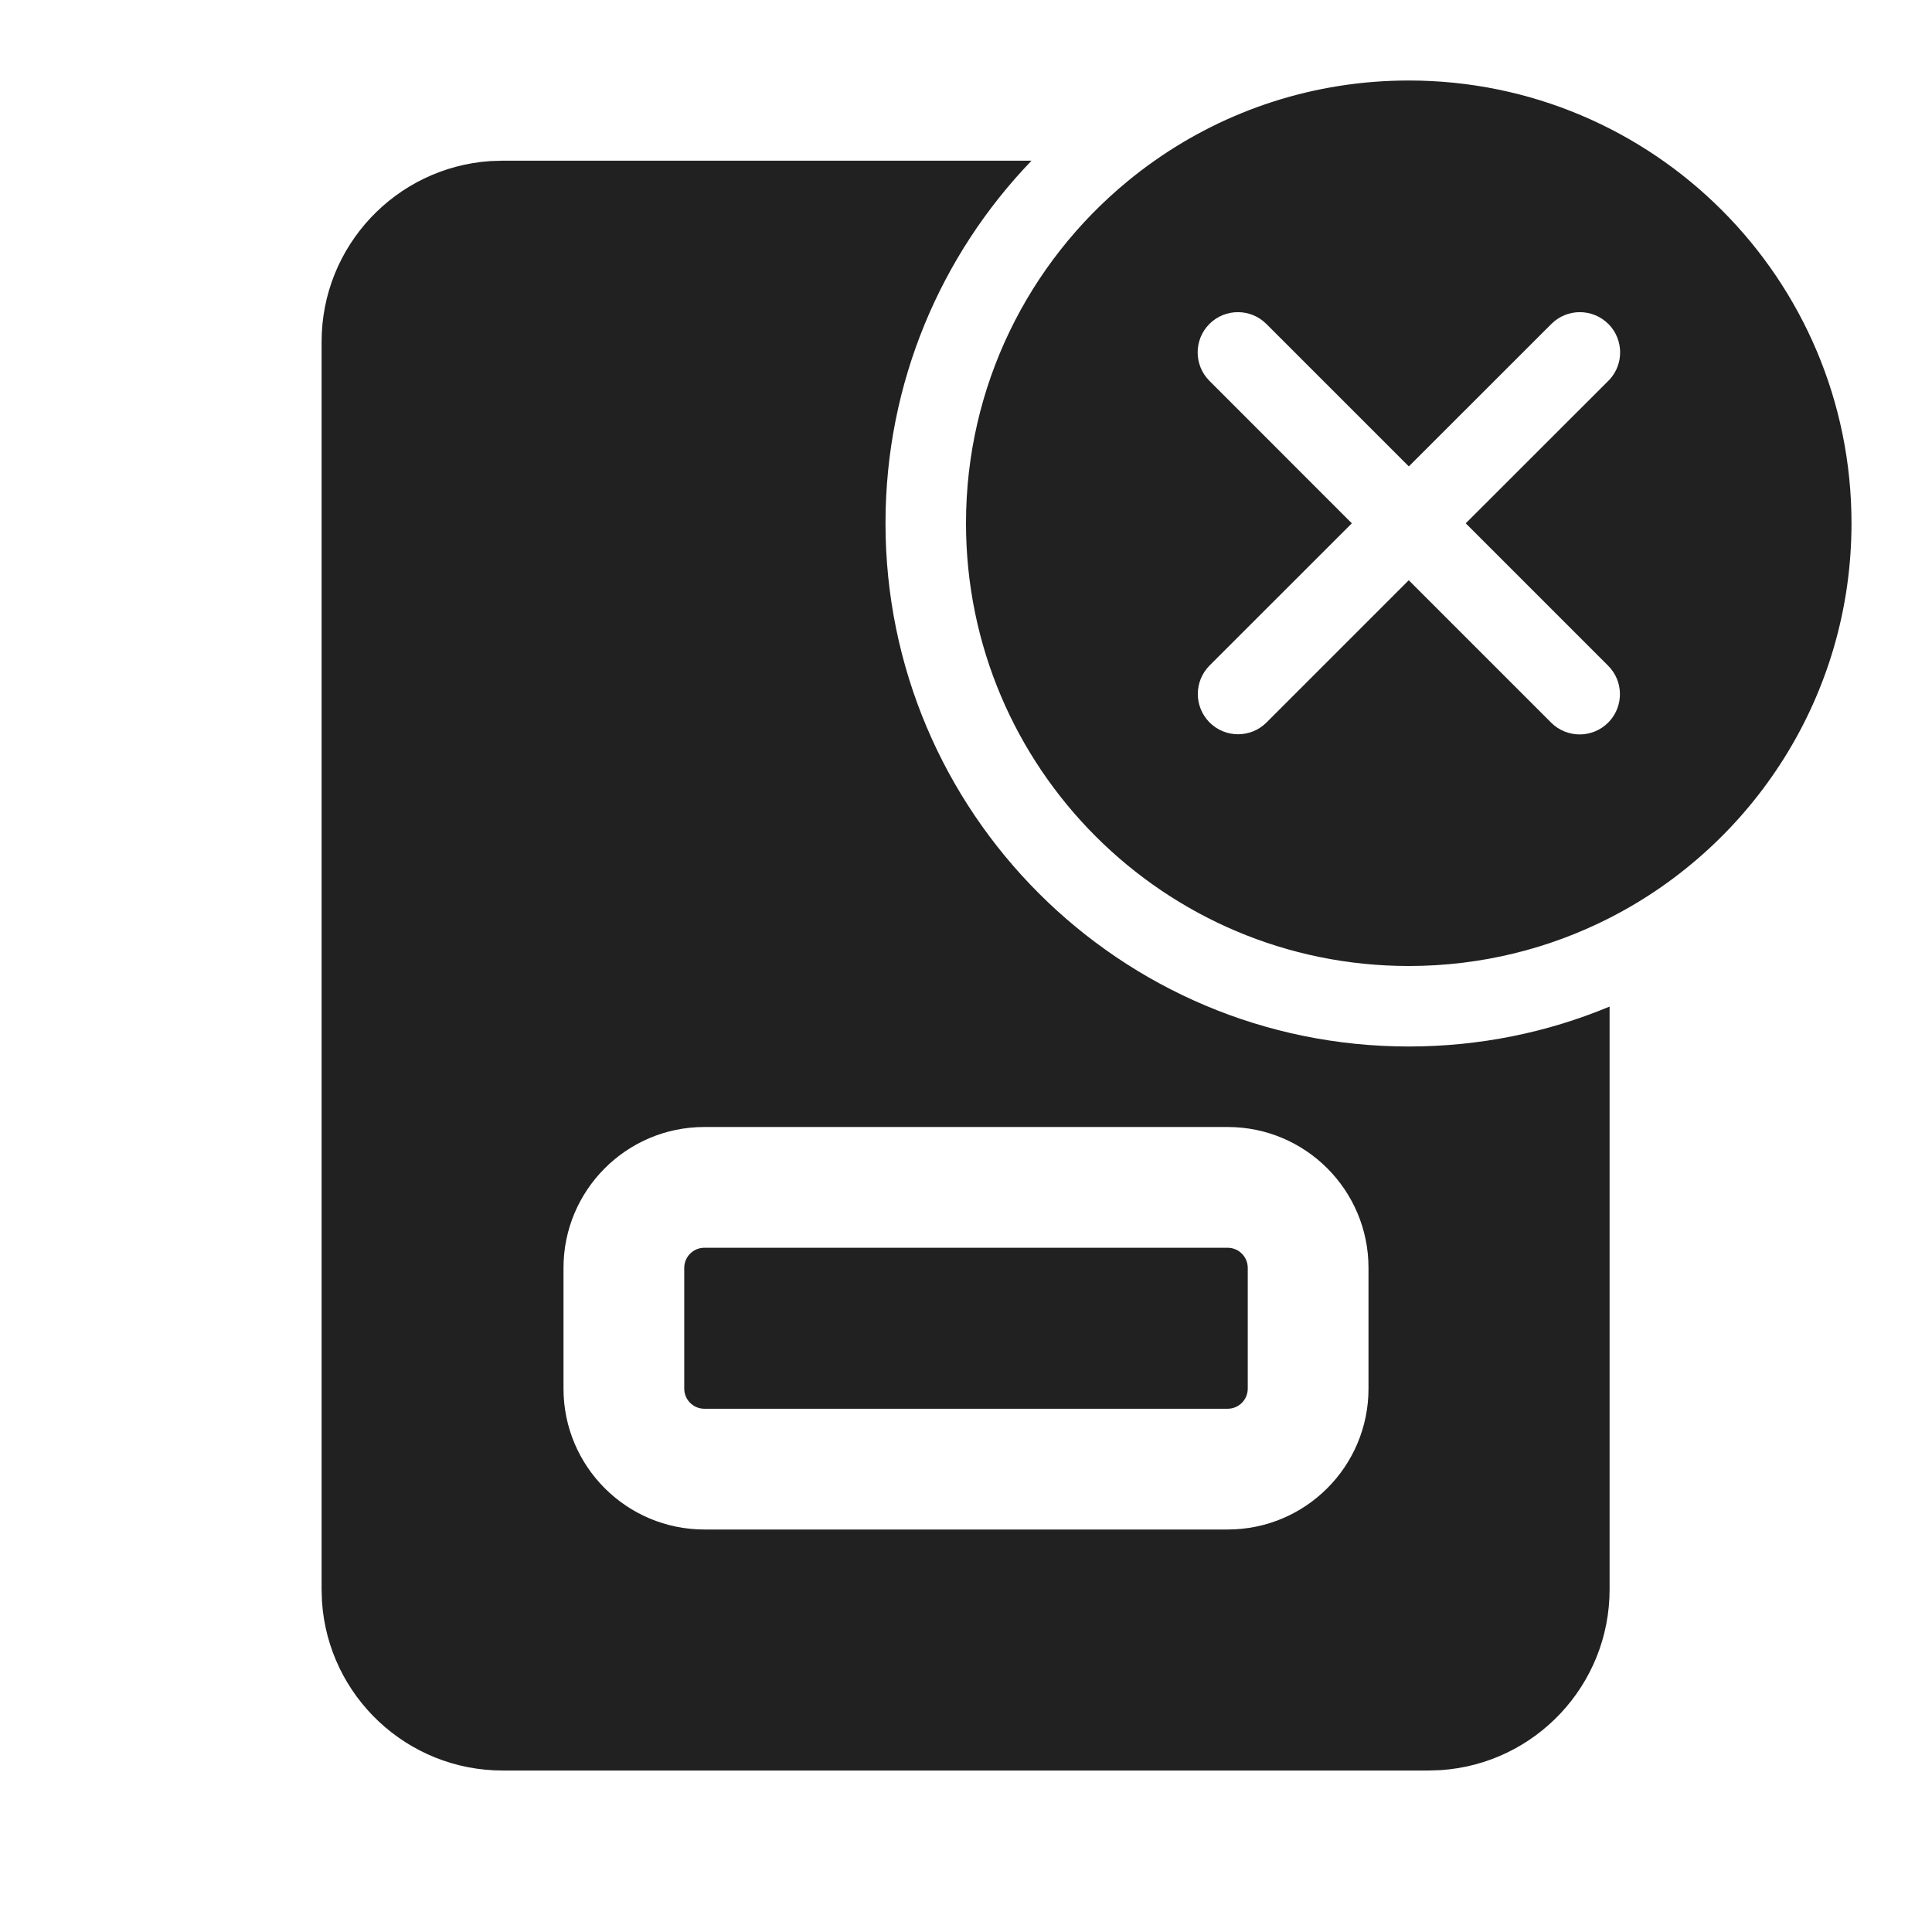 <?xml version="1.0" encoding="utf-8"?><!-- Скачано с сайта svg4.ru / Downloaded from svg4.ru -->
<svg width="800px" height="800px" viewBox="0 0 24 24" fill="none" xmlns="http://www.w3.org/2000/svg">
<path d="M23 6.5C23 3.462 20.538 1 17.5 1C16.325 1 15.236 1.368 14.343 1.996C14.226 2.078 14.112 2.165 14.002 2.256C12.779 3.265 12 4.791 12 6.5C12 9.538 14.462 12 17.5 12C18.398 12 19.246 11.785 19.995 11.403C21.778 10.494 23 8.639 23 6.5ZM15.024 4.731C14.829 4.536 14.829 4.219 15.024 4.024C15.219 3.829 15.536 3.829 15.731 4.024L17.501 5.794L19.272 4.024C19.467 3.829 19.784 3.829 19.979 4.024C19.981 4.026 19.983 4.028 19.985 4.029C19.985 4.029 19.985 4.029 19.985 4.029C20.169 4.22 20.173 4.521 19.995 4.715C19.99 4.721 19.985 4.726 19.979 4.731C19.979 4.731 19.979 4.731 19.979 4.731L18.208 6.501L19.977 8.27C20.166 8.459 20.172 8.761 19.995 8.958C19.993 8.959 19.992 8.961 19.99 8.963C19.986 8.967 19.981 8.972 19.977 8.977C19.781 9.172 19.465 9.172 19.269 8.977L17.5 7.208L15.733 8.975C15.538 9.17 15.222 9.17 15.026 8.975C14.831 8.779 14.831 8.463 15.026 8.267L16.793 6.501L15.024 4.731Z" fill="#212121"/>
<path d="M8.5 15.75C8.5 15.612 8.612 15.5 8.75 15.5H15.25C15.388 15.5 15.5 15.612 15.5 15.75V17.25C15.5 17.388 15.388 17.5 15.25 17.5H8.75C8.612 17.5 8.5 17.388 8.5 17.25V15.75Z" fill="#212121"/>
<path d="M17.5 13C18.384 13 19.227 12.824 19.995 12.504V19.744C19.995 20.935 19.07 21.91 17.899 21.989L17.745 21.994H6.245C5.054 21.994 4.079 21.069 4 19.898L3.995 19.744V4.246C3.995 3.055 4.92 2.08 6.091 2.001L6.245 1.996H12.814C11.69 3.164 11 4.751 11 6.5C11 10.09 13.91 13 17.5 13ZM8.75 14C7.784 14 7 14.784 7 15.75V17.25C7 18.217 7.784 19 8.75 19H15.25C16.217 19 17 18.217 17 17.25V15.75C17 14.784 16.217 14 15.25 14H8.75Z" fill="#212121"/>
</svg>